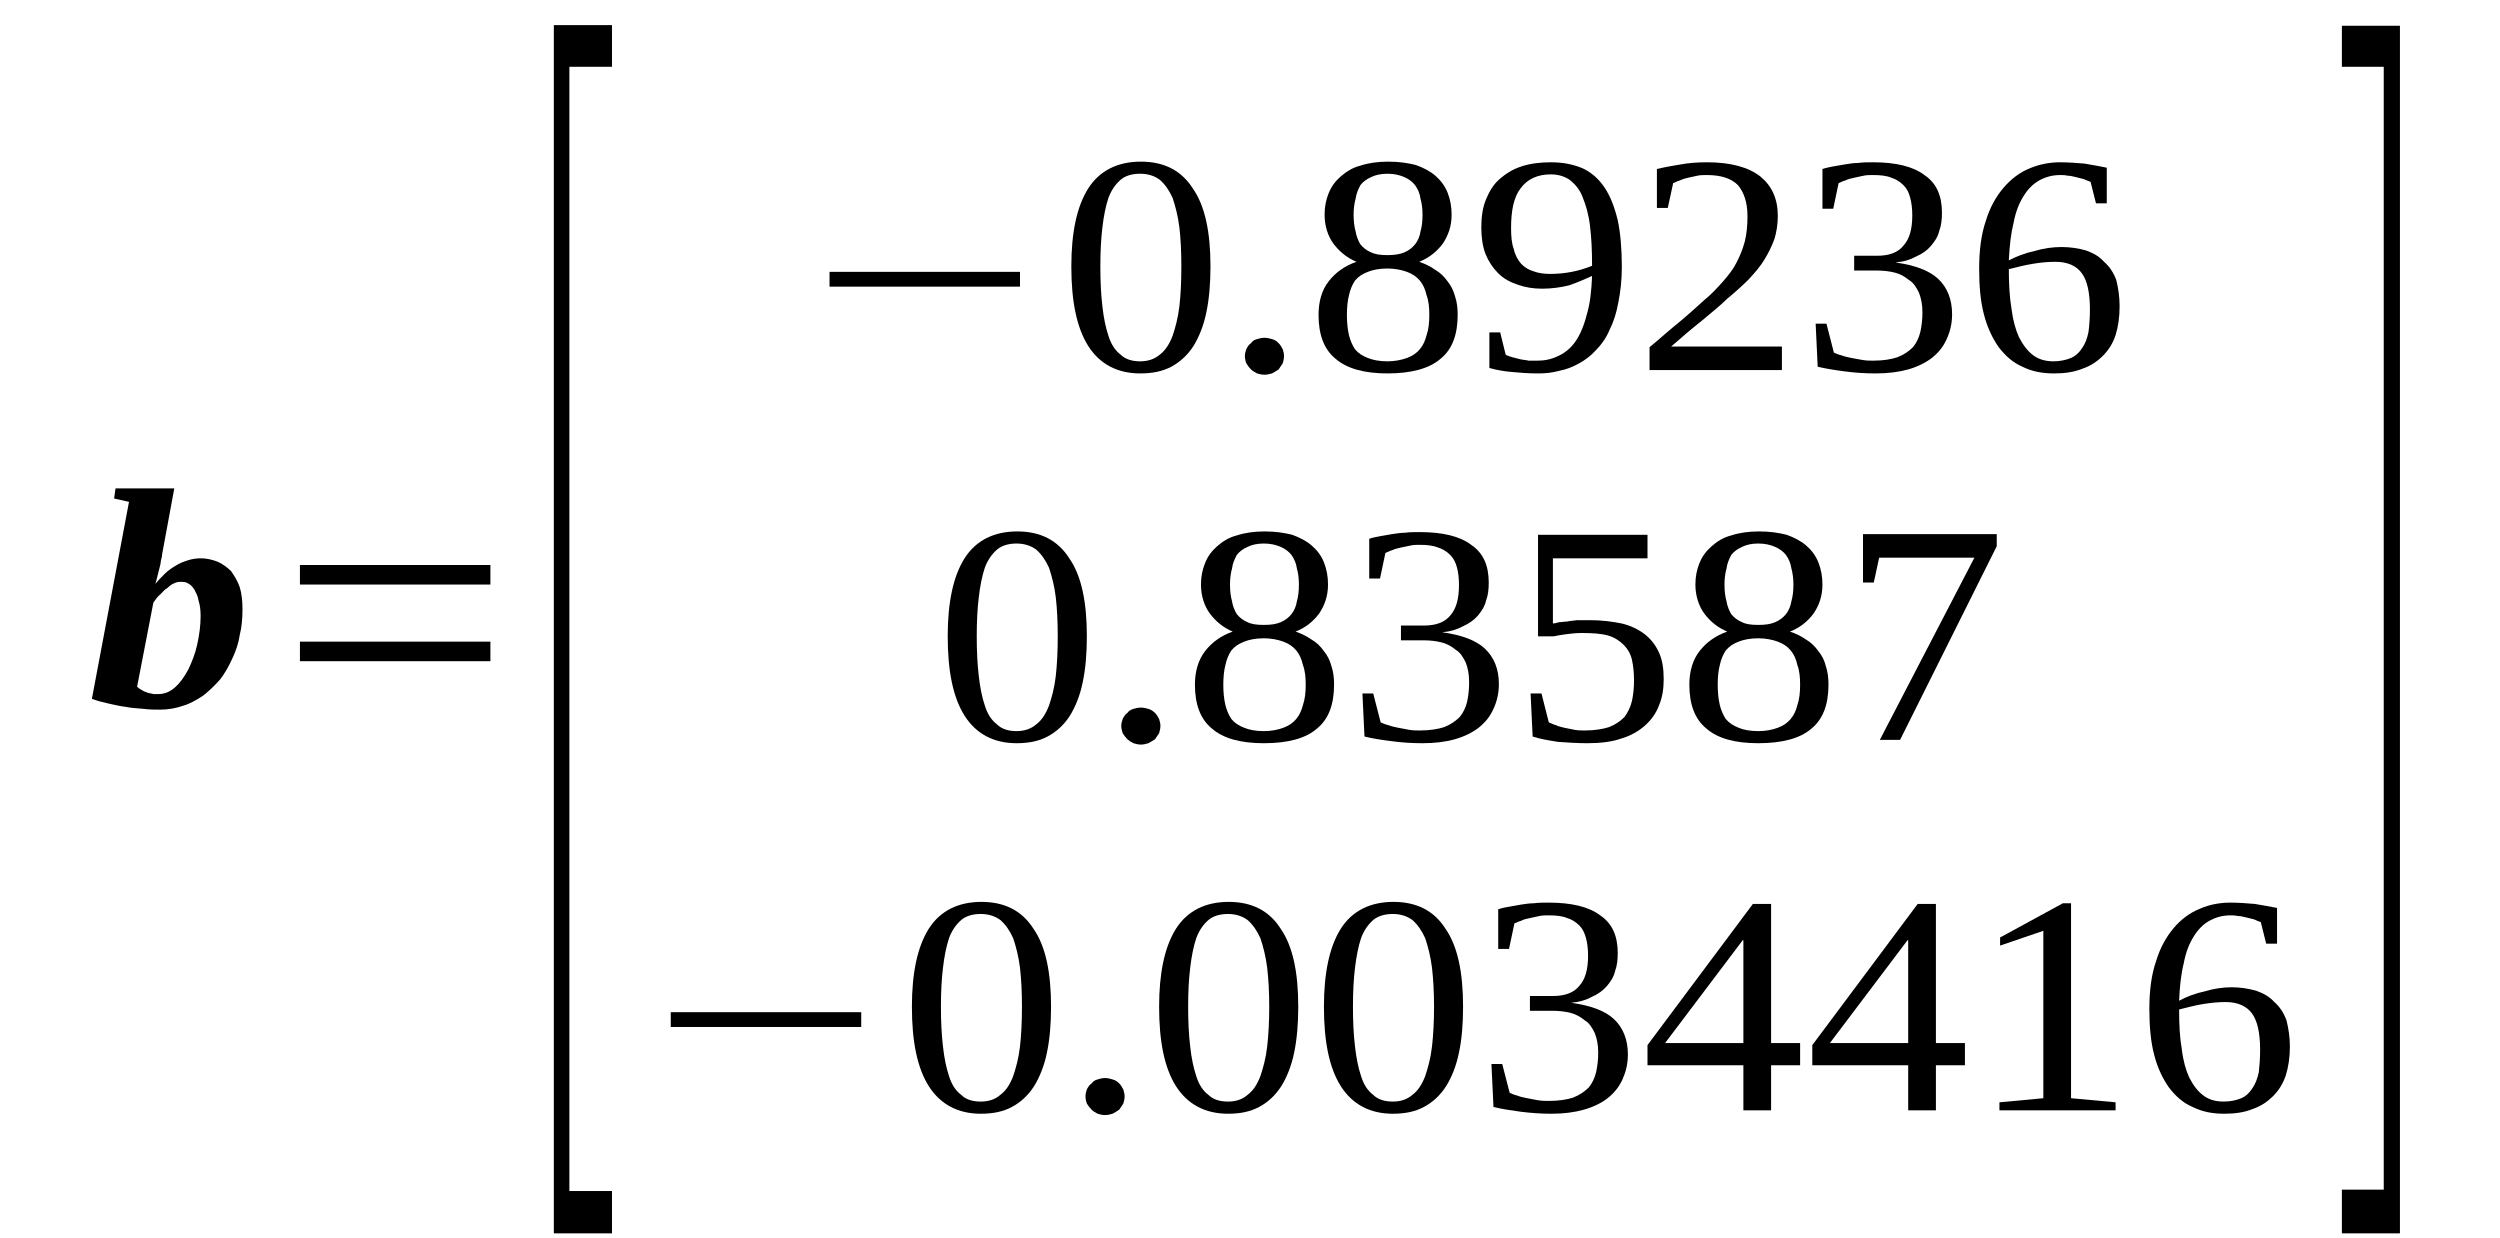 <?xml version='1.0' encoding='UTF-8'?>
<!-- This file was generated by dvisvgm 1.15.1 -->
<svg height='52pt' version='1.1' viewBox='0 -52 105 52' width='105pt' xmlns='http://www.w3.org/2000/svg' xmlns:xlink='http://www.w3.org/1999/xlink'>
<defs>
<clipPath id='clip1'>
<path clip-rule='evenodd' d='M0 -51.988H104.941V-0.027H0V-51.988'/>
</clipPath>
</defs>
<g id='page1'>
<g>
<path clip-path='url(#clip1)' d='M8.426 -26.121C8.426 -26.375 8.398 -26.602 8.34 -26.773C8.312 -26.969 8.227 -27.109 8.172 -27.223C8.086 -27.363 8 -27.449 7.887 -27.504C7.801 -27.562 7.687 -27.562 7.602 -27.562C7.52 -27.562 7.434 -27.562 7.32 -27.504C7.234 -27.477 7.121 -27.395 7.035 -27.308C6.922 -27.25 6.836 -27.137 6.723 -27.027C6.609 -26.941 6.523 -26.801 6.441 -26.688L5.758 -23.156C5.816 -23.102 5.902 -23.043 5.957 -23.016C6.043 -22.961 6.129 -22.93 6.215 -22.902C6.297 -22.875 6.383 -22.875 6.441 -22.848C6.523 -22.848 6.582 -22.848 6.637 -22.848C6.895 -22.848 7.121 -22.93 7.348 -23.129C7.574 -23.328 7.746 -23.582 7.914 -23.891C8.059 -24.203 8.199 -24.539 8.285 -24.938C8.371 -25.332 8.426 -25.727 8.426 -26.121ZM6.723 -22.195C6.496 -22.195 6.27 -22.195 6.043 -22.227C5.789 -22.254 5.559 -22.254 5.305 -22.308C5.051 -22.336 4.824 -22.395 4.566 -22.449C4.312 -22.508 4.086 -22.562 3.859 -22.648L5.418 -30.922L4.793 -31.062L4.852 -31.488H7.32L6.809 -28.719C6.809 -28.637 6.781 -28.551 6.754 -28.437C6.754 -28.352 6.723 -28.238 6.695 -28.129C6.668 -28.016 6.637 -27.902 6.609 -27.789C6.582 -27.676 6.555 -27.562 6.523 -27.477C6.637 -27.617 6.781 -27.762 6.922 -27.902C7.062 -28.043 7.234 -28.156 7.375 -28.238C7.547 -28.352 7.715 -28.41 7.887 -28.465C8.059 -28.523 8.254 -28.551 8.426 -28.551C8.68 -28.551 8.906 -28.496 9.137 -28.41C9.332 -28.324 9.531 -28.183 9.703 -28.016C9.844 -27.816 9.984 -27.59 10.07 -27.336C10.156 -27.055 10.184 -26.742 10.184 -26.406C10.184 -26.039 10.156 -25.672 10.07 -25.332C10.016 -24.965 9.902 -24.652 9.758 -24.344C9.617 -24.031 9.445 -23.723 9.25 -23.469C9.023 -23.215 8.793 -22.988 8.539 -22.789C8.285 -22.621 8 -22.449 7.715 -22.367C7.406 -22.254 7.062 -22.195 6.723 -22.195Z' fill-rule='evenodd'/>
<path clip-path='url(#clip1)' d='M12.597 -24.23V-25.051H20.597V-24.23H12.597ZM12.597 -27.449V-28.27H20.597V-27.449H12.597Z' fill-rule='evenodd'/>
<path clip-path='url(#clip1)' d='M23.261 -0.199V-50.945H25.703V-49.195H23.914V-1.977H25.703V-0.199H23.261Z' fill-rule='evenodd'/>
<path clip-path='url(#clip1)' d='M34.84 -39.961V-40.582H42.84V-39.961H34.84Z' fill-rule='evenodd'/>
<path clip-path='url(#clip1)' d='M50.84 -40.809C50.84 -40.074 50.781 -39.422 50.668 -38.887C50.554 -38.32 50.355 -37.84 50.129 -37.473C49.875 -37.078 49.562 -36.797 49.195 -36.598C48.824 -36.402 48.398 -36.316 47.886 -36.316C46.925 -36.316 46.187 -36.711 45.703 -37.473C45.222 -38.238 44.996 -39.34 44.996 -40.809C44.996 -42.219 45.222 -43.32 45.703 -44.082C46.187 -44.844 46.953 -45.211 47.918 -45.211C48.883 -45.211 49.617 -44.844 50.101 -44.082C50.613 -43.348 50.84 -42.246 50.84 -40.809ZM49.617 -40.809C49.617 -41.43 49.59 -41.965 49.535 -42.445C49.476 -42.926 49.363 -43.348 49.25 -43.688C49.109 -43.996 48.937 -44.254 48.711 -44.449C48.484 -44.621 48.199 -44.703 47.886 -44.703C47.547 -44.703 47.265 -44.621 47.066 -44.449C46.84 -44.254 46.668 -43.996 46.554 -43.688C46.441 -43.348 46.355 -42.926 46.3 -42.445C46.242 -41.965 46.215 -41.43 46.215 -40.809C46.215 -40.184 46.242 -39.621 46.3 -39.141C46.355 -38.633 46.441 -38.238 46.554 -37.898C46.668 -37.531 46.84 -37.277 47.066 -37.105C47.265 -36.91 47.547 -36.824 47.886 -36.824C48.199 -36.824 48.484 -36.91 48.711 -37.105C48.937 -37.277 49.109 -37.531 49.25 -37.898C49.363 -38.238 49.476 -38.633 49.535 -39.141C49.59 -39.621 49.617 -40.184 49.617 -40.809Z' fill-rule='evenodd'/>
<path clip-path='url(#clip1)' d='M53.929 -37.051C53.929 -36.938 53.902 -36.824 53.875 -36.742C53.816 -36.656 53.761 -36.57 53.703 -36.484C53.621 -36.43 53.535 -36.375 53.422 -36.316C53.336 -36.289 53.222 -36.262 53.109 -36.262C52.996 -36.262 52.883 -36.289 52.797 -36.316C52.683 -36.375 52.597 -36.43 52.543 -36.484C52.457 -36.57 52.398 -36.656 52.343 -36.742C52.312 -36.824 52.285 -36.938 52.285 -37.051C52.285 -37.137 52.312 -37.25 52.343 -37.332C52.398 -37.445 52.457 -37.531 52.543 -37.586C52.597 -37.672 52.683 -37.73 52.797 -37.758C52.883 -37.785 52.996 -37.813 53.109 -37.813C53.222 -37.813 53.336 -37.785 53.422 -37.758C53.535 -37.73 53.621 -37.672 53.703 -37.586C53.761 -37.531 53.816 -37.445 53.875 -37.332C53.902 -37.25 53.929 -37.137 53.929 -37.051Z' fill-rule='evenodd'/>
<path clip-path='url(#clip1)' d='M60.968 -42.98C60.968 -42.5 60.824 -42.106 60.597 -41.766C60.343 -41.43 60.031 -41.176 59.605 -41.004C59.859 -40.918 60.086 -40.809 60.285 -40.664C60.484 -40.551 60.656 -40.383 60.797 -40.184C60.937 -40.016 61.05 -39.789 61.109 -39.563C61.195 -39.309 61.222 -39.055 61.222 -38.773C61.222 -37.953 60.996 -37.332 60.511 -36.938C60.031 -36.516 59.265 -36.316 58.273 -36.316C57.308 -36.316 56.57 -36.516 56.086 -36.938C55.605 -37.332 55.379 -37.953 55.379 -38.773C55.379 -39.34 55.519 -39.82 55.804 -40.184C56.086 -40.551 56.484 -40.836 56.968 -41.004C56.57 -41.176 56.258 -41.43 56.004 -41.766C55.777 -42.078 55.633 -42.5 55.633 -42.98C55.633 -43.32 55.691 -43.602 55.804 -43.887C55.918 -44.168 56.086 -44.395 56.312 -44.59C56.543 -44.789 56.797 -44.957 57.136 -45.043C57.476 -45.156 57.875 -45.211 58.3 -45.211C58.754 -45.211 59.125 -45.156 59.465 -45.07C59.777 -44.957 60.058 -44.816 60.285 -44.621C60.511 -44.422 60.683 -44.195 60.797 -43.914C60.91 -43.629 60.968 -43.32 60.968 -42.98ZM60.031 -38.773C60.031 -39.086 60.004 -39.367 59.918 -39.594C59.859 -39.848 59.777 -40.043 59.633 -40.215C59.492 -40.383 59.32 -40.496 59.093 -40.582C58.867 -40.664 58.586 -40.723 58.273 -40.723C57.929 -40.723 57.648 -40.664 57.449 -40.582C57.222 -40.496 57.05 -40.383 56.91 -40.215C56.797 -40.043 56.711 -39.848 56.656 -39.594C56.597 -39.367 56.57 -39.086 56.57 -38.773C56.57 -38.461 56.597 -38.18 56.656 -37.926C56.711 -37.699 56.797 -37.504 56.91 -37.332C57.05 -37.164 57.222 -37.051 57.449 -36.965C57.648 -36.883 57.929 -36.824 58.273 -36.824C58.586 -36.824 58.867 -36.883 59.093 -36.965C59.32 -37.051 59.492 -37.164 59.633 -37.332C59.777 -37.504 59.859 -37.699 59.918 -37.926C60.004 -38.18 60.031 -38.461 60.031 -38.773ZM59.746 -42.98C59.746 -43.234 59.718 -43.461 59.66 -43.66C59.633 -43.887 59.547 -44.055 59.433 -44.223C59.32 -44.363 59.179 -44.477 58.98 -44.563C58.781 -44.648 58.554 -44.703 58.273 -44.703C57.988 -44.703 57.761 -44.648 57.59 -44.563C57.39 -44.477 57.25 -44.363 57.136 -44.223C57.05 -44.055 56.968 -43.887 56.937 -43.66C56.883 -43.461 56.851 -43.234 56.851 -42.98C56.851 -42.699 56.883 -42.473 56.937 -42.273C56.968 -42.078 57.05 -41.879 57.136 -41.738C57.25 -41.598 57.39 -41.484 57.59 -41.398C57.761 -41.316 57.988 -41.285 58.273 -41.285C58.554 -41.285 58.781 -41.316 58.98 -41.398C59.179 -41.484 59.32 -41.598 59.433 -41.738C59.547 -41.879 59.633 -42.078 59.66 -42.273C59.718 -42.473 59.746 -42.699 59.746 -42.98Z' fill-rule='evenodd'/>
<path clip-path='url(#clip1)' d='M62.215 -42.445C62.215 -42.898 62.273 -43.293 62.414 -43.629C62.554 -43.969 62.726 -44.254 62.98 -44.477C63.238 -44.703 63.547 -44.902 63.918 -45.016C64.257 -45.129 64.683 -45.184 65.136 -45.184C65.648 -45.184 66.074 -45.098 66.472 -44.93C66.84 -44.762 67.152 -44.477 67.379 -44.141C67.632 -43.773 67.804 -43.32 67.945 -42.754C68.058 -42.219 68.117 -41.543 68.117 -40.777C68.117 -40.242 68.058 -39.734 67.972 -39.309C67.89 -38.859 67.777 -38.492 67.605 -38.152C67.465 -37.813 67.265 -37.531 67.039 -37.305C66.84 -37.078 66.586 -36.883 66.328 -36.742C66.074 -36.598 65.789 -36.484 65.507 -36.43C65.195 -36.344 64.91 -36.316 64.597 -36.316C64.203 -36.316 63.832 -36.344 63.519 -36.375C63.179 -36.402 62.867 -36.457 62.554 -36.543V-38.039H63.008L63.238 -37.105C63.32 -37.051 63.433 -37.023 63.519 -36.996C63.633 -36.965 63.746 -36.938 63.859 -36.91C63.972 -36.883 64.086 -36.883 64.203 -36.852C64.343 -36.852 64.457 -36.852 64.57 -36.852C64.882 -36.852 65.164 -36.91 65.449 -37.051C65.703 -37.164 65.961 -37.363 66.16 -37.645C66.359 -37.926 66.527 -38.32 66.64 -38.773C66.781 -39.227 66.84 -39.762 66.867 -40.41C66.554 -40.27 66.242 -40.129 65.902 -40.016C65.562 -39.93 65.164 -39.875 64.769 -39.875C64.398 -39.875 64.058 -39.93 63.746 -40.043C63.406 -40.156 63.152 -40.297 62.925 -40.523C62.699 -40.75 62.527 -41.004 62.386 -41.344C62.273 -41.652 62.215 -42.02 62.215 -42.445ZM65.136 -44.676C64.57 -44.676 64.144 -44.477 63.859 -44.082C63.578 -43.715 63.465 -43.152 63.465 -42.418C63.465 -42.078 63.492 -41.766 63.578 -41.543C63.633 -41.285 63.746 -41.09 63.89 -40.918C64.031 -40.777 64.203 -40.664 64.398 -40.609C64.625 -40.523 64.855 -40.496 65.109 -40.496C65.422 -40.496 65.703 -40.523 66.015 -40.582C66.3 -40.637 66.586 -40.723 66.867 -40.836C66.867 -41.484 66.84 -42.02 66.781 -42.5C66.726 -42.98 66.613 -43.375 66.472 -43.715C66.359 -44.027 66.16 -44.254 65.961 -44.422C65.734 -44.59 65.449 -44.676 65.136 -44.676Z' fill-rule='evenodd'/>
<path clip-path='url(#clip1)' d='M74.84 -36.457H69.281V-37.418C69.761 -37.813 70.16 -38.18 70.554 -38.492C70.925 -38.801 71.265 -39.113 71.578 -39.395C71.89 -39.648 72.144 -39.93 72.371 -40.184C72.597 -40.441 72.797 -40.695 72.937 -40.977C73.082 -41.258 73.195 -41.543 73.281 -41.852C73.363 -42.191 73.394 -42.531 73.394 -42.926C73.394 -43.488 73.25 -43.914 72.996 -44.223C72.711 -44.508 72.285 -44.648 71.691 -44.648C71.55 -44.648 71.406 -44.648 71.293 -44.621C71.152 -44.59 71.011 -44.563 70.898 -44.535C70.781 -44.508 70.668 -44.477 70.554 -44.422C70.441 -44.395 70.359 -44.336 70.273 -44.309L70.047 -43.266H69.59V-44.902C69.933 -44.984 70.273 -45.043 70.613 -45.098C70.925 -45.156 71.293 -45.184 71.691 -45.184C72.683 -45.184 73.421 -44.984 73.933 -44.59C74.414 -44.195 74.668 -43.66 74.668 -42.926C74.668 -42.586 74.613 -42.246 74.527 -41.965C74.414 -41.652 74.273 -41.371 74.101 -41.09C73.933 -40.809 73.707 -40.551 73.449 -40.27C73.195 -40.016 72.882 -39.734 72.543 -39.453C72.23 -39.141 71.859 -38.859 71.465 -38.52C71.066 -38.207 70.64 -37.84 70.187 -37.445H74.84V-36.457Z' fill-rule='evenodd'/>
<path clip-path='url(#clip1)' d='M81.988 -38.801C81.988 -38.406 81.902 -38.066 81.761 -37.758C81.621 -37.445 81.422 -37.191 81.136 -36.965C80.882 -36.77 80.543 -36.598 80.144 -36.484C79.75 -36.375 79.293 -36.316 78.785 -36.316C78.328 -36.316 77.902 -36.344 77.476 -36.402C77.054 -36.457 76.683 -36.516 76.343 -36.598L76.257 -38.406H76.711L77.023 -37.191C77.109 -37.164 77.195 -37.105 77.336 -37.078C77.476 -37.023 77.621 -36.996 77.761 -36.965C77.902 -36.938 78.074 -36.91 78.215 -36.883C78.386 -36.852 78.527 -36.852 78.672 -36.852C79.094 -36.852 79.437 -36.91 79.691 -36.996C79.976 -37.105 80.172 -37.25 80.344 -37.418C80.484 -37.586 80.597 -37.813 80.656 -38.066C80.711 -38.32 80.742 -38.574 80.742 -38.887C80.742 -39.227 80.683 -39.481 80.597 -39.707C80.484 -39.93 80.371 -40.129 80.172 -40.242C80.004 -40.383 79.805 -40.496 79.578 -40.551C79.351 -40.609 79.094 -40.637 78.84 -40.637H77.875V-41.258H78.84C79.351 -41.258 79.719 -41.398 79.945 -41.684C80.203 -41.965 80.316 -42.387 80.316 -42.953C80.316 -43.234 80.285 -43.488 80.23 -43.688C80.172 -43.914 80.09 -44.082 79.945 -44.223C79.805 -44.363 79.633 -44.477 79.437 -44.535C79.238 -44.621 78.98 -44.648 78.672 -44.648C78.527 -44.648 78.386 -44.648 78.273 -44.621C78.132 -44.59 77.988 -44.563 77.875 -44.535C77.734 -44.508 77.621 -44.477 77.507 -44.422C77.394 -44.395 77.308 -44.336 77.222 -44.309L76.996 -43.234H76.543V-44.902C76.711 -44.957 76.855 -44.984 77.023 -45.016C77.168 -45.043 77.336 -45.07 77.507 -45.098C77.676 -45.129 77.875 -45.156 78.047 -45.156C78.246 -45.184 78.441 -45.184 78.672 -45.184C79.605 -45.184 80.344 -45.016 80.824 -44.648C81.336 -44.309 81.562 -43.773 81.562 -43.066C81.562 -42.785 81.535 -42.531 81.449 -42.305C81.394 -42.051 81.25 -41.852 81.109 -41.684C80.941 -41.484 80.742 -41.344 80.484 -41.23C80.23 -41.09 79.945 -41.004 79.605 -40.977C80.43 -40.863 81.023 -40.637 81.394 -40.297C81.789 -39.93 81.988 -39.422 81.988 -38.801Z' fill-rule='evenodd'/>
<path clip-path='url(#clip1)' d='M89.023 -39.141C89.023 -38.688 88.969 -38.293 88.855 -37.926C88.742 -37.586 88.57 -37.305 88.316 -37.051C88.09 -36.824 87.804 -36.629 87.465 -36.516C87.125 -36.375 86.726 -36.316 86.273 -36.316C85.761 -36.316 85.335 -36.402 84.941 -36.598C84.543 -36.77 84.23 -37.051 83.945 -37.418C83.691 -37.785 83.465 -38.238 83.324 -38.801C83.179 -39.34 83.125 -39.988 83.125 -40.723C83.125 -41.484 83.211 -42.164 83.406 -42.727C83.578 -43.293 83.832 -43.742 84.144 -44.109C84.457 -44.477 84.828 -44.762 85.25 -44.93C85.648 -45.098 86.074 -45.184 86.527 -45.184C86.867 -45.184 87.211 -45.156 87.55 -45.129C87.89 -45.07 88.203 -45.016 88.484 -44.957V-43.461H88.031L87.804 -44.363C87.718 -44.395 87.636 -44.422 87.519 -44.477C87.406 -44.508 87.293 -44.535 87.179 -44.563C87.066 -44.59 86.953 -44.621 86.839 -44.621C86.726 -44.648 86.613 -44.648 86.527 -44.648C86.187 -44.648 85.906 -44.563 85.648 -44.422C85.394 -44.281 85.168 -44.055 84.996 -43.773C84.796 -43.461 84.656 -43.094 84.57 -42.641C84.457 -42.191 84.402 -41.684 84.371 -41.063C84.683 -41.23 85.054 -41.371 85.449 -41.457C85.82 -41.57 86.214 -41.625 86.585 -41.625C86.953 -41.625 87.293 -41.57 87.605 -41.484C87.918 -41.371 88.175 -41.23 88.371 -41.004C88.597 -40.809 88.769 -40.551 88.883 -40.242C88.969 -39.902 89.023 -39.535 89.023 -39.141ZM86.246 -36.824C86.527 -36.824 86.785 -36.883 86.98 -36.965C87.179 -37.051 87.324 -37.191 87.437 -37.363C87.578 -37.559 87.664 -37.785 87.718 -38.066C87.75 -38.32 87.777 -38.633 87.777 -39C87.777 -39.707 87.664 -40.215 87.437 -40.523C87.211 -40.836 86.839 -41.004 86.328 -41.004C86.019 -41.004 85.707 -40.977 85.367 -40.918C85.023 -40.863 84.71 -40.777 84.371 -40.695C84.371 -40.074 84.402 -39.508 84.484 -39.027C84.543 -38.547 84.656 -38.152 84.796 -37.84C84.968 -37.504 85.168 -37.25 85.394 -37.078C85.621 -36.91 85.906 -36.824 86.246 -36.824Z' fill-rule='evenodd'/>
<path clip-path='url(#clip1)' d='M45.648 -25.273C45.648 -24.539 45.59 -23.891 45.476 -23.355C45.363 -22.789 45.164 -22.309 44.937 -21.942C44.683 -21.547 44.371 -21.266 44 -21.067C43.633 -20.871 43.207 -20.785 42.695 -20.785C41.73 -20.785 40.996 -21.18 40.511 -21.942C40.031 -22.703 39.804 -23.805 39.804 -25.273C39.804 -26.688 40.031 -27.789 40.511 -28.551C40.996 -29.313 41.761 -29.68 42.726 -29.68C43.691 -29.68 44.425 -29.313 44.91 -28.551C45.422 -27.817 45.648 -26.715 45.648 -25.273ZM44.425 -25.273C44.425 -25.895 44.398 -26.434 44.343 -26.914C44.285 -27.395 44.172 -27.817 44.058 -28.156C43.918 -28.465 43.746 -28.719 43.519 -28.918C43.293 -29.086 43.008 -29.172 42.695 -29.172C42.355 -29.172 42.074 -29.086 41.875 -28.918C41.648 -28.719 41.476 -28.465 41.363 -28.156C41.25 -27.817 41.164 -27.395 41.109 -26.914C41.05 -26.434 41.023 -25.895 41.023 -25.273C41.023 -24.652 41.05 -24.09 41.109 -23.61C41.164 -23.102 41.25 -22.703 41.363 -22.367C41.476 -22 41.648 -21.746 41.875 -21.574C42.074 -21.379 42.355 -21.293 42.695 -21.293C43.008 -21.293 43.293 -21.379 43.519 -21.574C43.746 -21.746 43.918 -22 44.058 -22.367C44.172 -22.703 44.285 -23.102 44.343 -23.61C44.398 -24.09 44.425 -24.652 44.425 -25.273Z' fill-rule='evenodd'/>
<path clip-path='url(#clip1)' d='M48.738 -21.52C48.738 -21.406 48.711 -21.293 48.683 -21.207C48.625 -21.125 48.57 -21.039 48.511 -20.953C48.425 -20.898 48.343 -20.84 48.23 -20.785C48.144 -20.758 48.031 -20.727 47.918 -20.727S47.691 -20.758 47.605 -20.785C47.492 -20.84 47.406 -20.898 47.347 -20.953C47.265 -21.039 47.207 -21.125 47.152 -21.207C47.121 -21.293 47.093 -21.406 47.093 -21.52C47.093 -21.605 47.121 -21.715 47.152 -21.801C47.207 -21.914 47.265 -22 47.347 -22.055C47.406 -22.141 47.492 -22.195 47.605 -22.227C47.691 -22.254 47.804 -22.281 47.918 -22.281S48.144 -22.254 48.23 -22.227C48.343 -22.195 48.425 -22.141 48.511 -22.055C48.57 -22 48.625 -21.914 48.683 -21.801C48.711 -21.715 48.738 -21.605 48.738 -21.52Z' fill-rule='evenodd'/>
<path clip-path='url(#clip1)' d='M55.777 -27.449C55.777 -26.969 55.633 -26.574 55.406 -26.234C55.152 -25.895 54.84 -25.641 54.414 -25.473C54.668 -25.387 54.894 -25.273 55.093 -25.133C55.293 -25.02 55.465 -24.852 55.605 -24.652C55.746 -24.484 55.859 -24.258 55.918 -24.031C56.004 -23.777 56.031 -23.523 56.031 -23.242C56.031 -22.422 55.804 -21.801 55.32 -21.406C54.84 -20.98 54.074 -20.785 53.082 -20.785C52.117 -20.785 51.379 -20.98 50.894 -21.406C50.414 -21.801 50.187 -22.422 50.187 -23.242C50.187 -23.805 50.328 -24.285 50.613 -24.652C50.894 -25.02 51.293 -25.305 51.773 -25.473C51.379 -25.641 51.066 -25.895 50.812 -26.234C50.582 -26.547 50.441 -26.969 50.441 -27.449C50.441 -27.789 50.5 -28.07 50.613 -28.352C50.726 -28.637 50.894 -28.859 51.121 -29.059C51.351 -29.258 51.605 -29.426 51.945 -29.512C52.285 -29.625 52.683 -29.68 53.109 -29.68C53.562 -29.68 53.929 -29.625 54.273 -29.539C54.582 -29.426 54.867 -29.285 55.093 -29.086C55.32 -28.891 55.492 -28.664 55.605 -28.383C55.718 -28.098 55.777 -27.789 55.777 -27.449ZM54.84 -23.242C54.84 -23.551 54.812 -23.836 54.726 -24.059C54.668 -24.317 54.582 -24.512 54.441 -24.684C54.3 -24.852 54.129 -24.965 53.902 -25.051C53.675 -25.133 53.39 -25.192 53.082 -25.192C52.738 -25.192 52.457 -25.133 52.258 -25.051C52.031 -24.965 51.859 -24.852 51.718 -24.684C51.605 -24.512 51.519 -24.317 51.465 -24.059C51.406 -23.836 51.379 -23.551 51.379 -23.242C51.379 -22.93 51.406 -22.648 51.465 -22.395C51.519 -22.168 51.605 -21.973 51.718 -21.801C51.859 -21.633 52.031 -21.52 52.258 -21.434C52.457 -21.348 52.738 -21.293 53.082 -21.293C53.39 -21.293 53.675 -21.348 53.902 -21.434C54.129 -21.52 54.3 -21.633 54.441 -21.801C54.582 -21.973 54.668 -22.168 54.726 -22.395C54.812 -22.648 54.84 -22.93 54.84 -23.242ZM54.554 -27.449C54.554 -27.703 54.527 -27.93 54.468 -28.129C54.441 -28.352 54.355 -28.523 54.242 -28.692C54.129 -28.832 53.988 -28.945 53.789 -29.031C53.59 -29.117 53.363 -29.172 53.082 -29.172C52.797 -29.172 52.57 -29.117 52.398 -29.031C52.199 -28.945 52.058 -28.832 51.945 -28.692C51.859 -28.523 51.773 -28.352 51.746 -28.129C51.691 -27.93 51.66 -27.703 51.66 -27.449C51.66 -27.168 51.691 -26.942 51.746 -26.742C51.773 -26.547 51.859 -26.348 51.945 -26.207C52.058 -26.067 52.199 -25.953 52.398 -25.867C52.57 -25.781 52.797 -25.754 53.082 -25.754C53.363 -25.754 53.59 -25.781 53.789 -25.867C53.988 -25.953 54.129 -26.067 54.242 -26.207C54.355 -26.348 54.441 -26.547 54.468 -26.742C54.527 -26.942 54.554 -27.168 54.554 -27.449Z' fill-rule='evenodd'/>
<path clip-path='url(#clip1)' d='M62.953 -23.27C62.953 -22.875 62.867 -22.535 62.726 -22.227C62.586 -21.914 62.386 -21.66 62.101 -21.434C61.847 -21.238 61.508 -21.067 61.109 -20.953C60.711 -20.84 60.258 -20.785 59.746 -20.785C59.293 -20.785 58.867 -20.813 58.441 -20.871C58.015 -20.926 57.648 -20.98 57.308 -21.067L57.222 -22.875H57.675L57.988 -21.66C58.074 -21.633 58.16 -21.574 58.3 -21.547C58.441 -21.492 58.586 -21.461 58.726 -21.434C58.867 -21.406 59.039 -21.379 59.179 -21.348C59.351 -21.32 59.492 -21.32 59.633 -21.32C60.058 -21.32 60.398 -21.379 60.656 -21.461C60.937 -21.574 61.136 -21.715 61.308 -21.887C61.449 -22.055 61.562 -22.281 61.621 -22.535C61.675 -22.789 61.703 -23.043 61.703 -23.355C61.703 -23.695 61.648 -23.949 61.562 -24.172C61.449 -24.398 61.336 -24.598 61.136 -24.711C60.968 -24.852 60.769 -24.965 60.543 -25.02C60.316 -25.078 60.058 -25.106 59.804 -25.106H58.84V-25.727H59.804C60.316 -25.727 60.683 -25.867 60.91 -26.148C61.164 -26.434 61.277 -26.856 61.277 -27.422C61.277 -27.703 61.25 -27.957 61.195 -28.156C61.136 -28.383 61.05 -28.551 60.91 -28.692C60.769 -28.832 60.597 -28.945 60.398 -29.004C60.199 -29.086 59.945 -29.117 59.633 -29.117C59.492 -29.117 59.351 -29.117 59.238 -29.086C59.093 -29.059 58.953 -29.031 58.84 -29.004C58.699 -28.973 58.586 -28.945 58.468 -28.891C58.355 -28.859 58.273 -28.805 58.187 -28.777L57.961 -27.703H57.508V-29.371C57.675 -29.426 57.816 -29.453 57.988 -29.484C58.129 -29.512 58.3 -29.539 58.468 -29.567C58.64 -29.594 58.84 -29.625 59.008 -29.625C59.207 -29.652 59.406 -29.652 59.633 -29.652C60.57 -29.652 61.308 -29.484 61.789 -29.117C62.3 -28.777 62.527 -28.238 62.527 -27.535C62.527 -27.25 62.5 -26.996 62.414 -26.773C62.355 -26.516 62.215 -26.32 62.074 -26.148C61.902 -25.953 61.703 -25.813 61.449 -25.699C61.195 -25.559 60.91 -25.473 60.57 -25.445C61.394 -25.332 61.988 -25.106 62.355 -24.766C62.754 -24.398 62.953 -23.891 62.953 -23.27Z' fill-rule='evenodd'/>
<path clip-path='url(#clip1)' d='M66.781 -25.953C67.265 -25.953 67.718 -25.895 68.117 -25.813C68.484 -25.727 68.824 -25.559 69.082 -25.36C69.336 -25.16 69.535 -24.906 69.675 -24.598C69.82 -24.285 69.875 -23.918 69.875 -23.469C69.875 -23.07 69.82 -22.703 69.675 -22.367C69.562 -22.055 69.363 -21.773 69.082 -21.52C68.824 -21.293 68.484 -21.094 68.089 -20.98C67.691 -20.84 67.207 -20.785 66.668 -20.785C66.242 -20.785 65.847 -20.813 65.449 -20.84C65.082 -20.898 64.711 -20.953 64.371 -21.067L64.285 -22.875H64.742L65.05 -21.66C65.136 -21.633 65.222 -21.574 65.336 -21.547C65.449 -21.492 65.59 -21.461 65.703 -21.434C65.847 -21.406 65.988 -21.379 66.129 -21.348C66.273 -21.32 66.414 -21.32 66.554 -21.32C66.98 -21.32 67.32 -21.379 67.578 -21.461C67.859 -21.574 68.058 -21.715 68.23 -21.887C68.371 -22.082 68.484 -22.309 68.543 -22.563C68.597 -22.817 68.629 -23.102 68.629 -23.41C68.629 -23.75 68.597 -24.031 68.543 -24.285C68.484 -24.539 68.371 -24.738 68.203 -24.906C68.031 -25.078 67.832 -25.219 67.55 -25.305C67.265 -25.387 66.894 -25.414 66.441 -25.414C66.187 -25.414 65.961 -25.387 65.761 -25.36C65.535 -25.332 65.394 -25.305 65.25 -25.273H64.597V-29.539H69.195V-28.551H65.222V-25.813C65.281 -25.813 65.394 -25.84 65.476 -25.867C65.59 -25.867 65.703 -25.895 65.82 -25.895C65.933 -25.926 66.074 -25.926 66.242 -25.953C66.386 -25.953 66.586 -25.953 66.781 -25.953Z' fill-rule='evenodd'/>
<path clip-path='url(#clip1)' d='M76.543 -27.449C76.543 -26.969 76.402 -26.574 76.171 -26.234C75.918 -25.895 75.605 -25.641 75.179 -25.473C75.437 -25.387 75.664 -25.273 75.863 -25.133C76.058 -25.02 76.23 -24.852 76.371 -24.652C76.515 -24.484 76.629 -24.258 76.683 -24.031C76.769 -23.777 76.796 -23.523 76.796 -23.242C76.796 -22.422 76.57 -21.801 76.089 -21.406C75.605 -20.98 74.84 -20.785 73.847 -20.785C72.882 -20.785 72.144 -20.98 71.664 -21.406C71.179 -21.801 70.953 -22.422 70.953 -23.242C70.953 -23.805 71.094 -24.285 71.379 -24.652C71.664 -25.02 72.058 -25.305 72.543 -25.473C72.144 -25.641 71.832 -25.895 71.578 -26.234C71.351 -26.547 71.207 -26.969 71.207 -27.449C71.207 -27.789 71.265 -28.07 71.379 -28.352C71.492 -28.637 71.664 -28.859 71.89 -29.059C72.117 -29.258 72.371 -29.426 72.711 -29.512C73.054 -29.625 73.449 -29.68 73.875 -29.68C74.328 -29.68 74.699 -29.625 75.039 -29.539C75.351 -29.426 75.632 -29.285 75.863 -29.086C76.089 -28.891 76.257 -28.664 76.371 -28.383C76.484 -28.098 76.543 -27.789 76.543 -27.449ZM75.605 -23.242C75.605 -23.551 75.578 -23.836 75.492 -24.059C75.437 -24.317 75.351 -24.512 75.207 -24.684C75.066 -24.852 74.898 -24.965 74.668 -25.051C74.441 -25.133 74.16 -25.192 73.847 -25.192C73.507 -25.192 73.222 -25.133 73.023 -25.051C72.796 -24.965 72.629 -24.852 72.484 -24.684C72.371 -24.512 72.285 -24.317 72.23 -24.059C72.171 -23.836 72.144 -23.551 72.144 -23.242C72.144 -22.93 72.171 -22.648 72.23 -22.395C72.285 -22.168 72.371 -21.973 72.484 -21.801C72.629 -21.633 72.796 -21.52 73.023 -21.434C73.222 -21.348 73.507 -21.293 73.847 -21.293C74.16 -21.293 74.441 -21.348 74.668 -21.434C74.898 -21.52 75.066 -21.633 75.207 -21.801C75.351 -21.973 75.437 -22.168 75.492 -22.395C75.578 -22.648 75.605 -22.93 75.605 -23.242ZM75.324 -27.449C75.324 -27.703 75.293 -27.93 75.238 -28.129C75.207 -28.352 75.125 -28.523 75.011 -28.692C74.898 -28.832 74.754 -28.945 74.554 -29.031C74.359 -29.117 74.129 -29.172 73.847 -29.172C73.562 -29.172 73.336 -29.117 73.168 -29.031C72.969 -28.945 72.824 -28.832 72.711 -28.692C72.629 -28.523 72.543 -28.352 72.515 -28.129C72.457 -27.93 72.429 -27.703 72.429 -27.449C72.429 -27.168 72.457 -26.942 72.515 -26.742C72.543 -26.547 72.629 -26.348 72.711 -26.207C72.824 -26.067 72.969 -25.953 73.168 -25.867C73.336 -25.781 73.562 -25.754 73.847 -25.754C74.129 -25.754 74.359 -25.781 74.554 -25.867C74.754 -25.953 74.898 -26.067 75.011 -26.207C75.125 -26.348 75.207 -26.547 75.238 -26.742C75.293 -26.942 75.324 -27.168 75.324 -27.449Z' fill-rule='evenodd'/>
<path clip-path='url(#clip1)' d='M78.699 -27.535H78.246V-29.567H83.863V-29.059L79.804 -20.926H78.953L82.925 -28.578H78.925L78.699 -27.535Z' fill-rule='evenodd'/>
<path clip-path='url(#clip1)' d='M28.172 -8.867V-9.488H36.172V-8.867H28.172Z' fill-rule='evenodd'/>
<path clip-path='url(#clip1)' d='M44.144 -9.715C44.144 -8.981 44.086 -8.332 43.972 -7.793C43.859 -7.231 43.66 -6.75 43.433 -6.383C43.179 -5.988 42.867 -5.703 42.5 -5.508C42.129 -5.309 41.703 -5.223 41.191 -5.223C40.23 -5.223 39.492 -5.621 39.008 -6.383C38.527 -7.145 38.3 -8.246 38.3 -9.715C38.3 -11.125 38.527 -12.227 39.008 -12.992C39.492 -13.754 40.258 -14.121 41.222 -14.121C42.187 -14.121 42.922 -13.754 43.406 -12.992C43.918 -12.258 44.144 -11.156 44.144 -9.715ZM42.922 -9.715C42.922 -10.336 42.894 -10.871 42.84 -11.352C42.781 -11.832 42.668 -12.258 42.554 -12.594C42.414 -12.906 42.242 -13.16 42.015 -13.36C41.789 -13.527 41.504 -13.613 41.191 -13.613C40.851 -13.613 40.57 -13.527 40.371 -13.36C40.144 -13.16 39.972 -12.906 39.859 -12.594C39.746 -12.258 39.66 -11.832 39.605 -11.352C39.547 -10.871 39.519 -10.336 39.519 -9.715C39.519 -9.094 39.547 -8.527 39.605 -8.047C39.66 -7.539 39.746 -7.145 39.859 -6.805C39.972 -6.438 40.144 -6.184 40.371 -6.016C40.57 -5.816 40.851 -5.734 41.191 -5.734C41.504 -5.734 41.789 -5.816 42.015 -6.016C42.242 -6.184 42.414 -6.438 42.554 -6.805C42.668 -7.145 42.781 -7.539 42.84 -8.047C42.894 -8.527 42.922 -9.094 42.922 -9.715Z' fill-rule='evenodd'/>
<path clip-path='url(#clip1)' d='M47.234 -5.957C47.234 -5.844 47.207 -5.734 47.179 -5.649C47.121 -5.563 47.066 -5.481 47.008 -5.395C46.925 -5.336 46.84 -5.281 46.726 -5.223C46.64 -5.195 46.527 -5.168 46.414 -5.168C46.3 -5.168 46.187 -5.195 46.101 -5.223C45.988 -5.281 45.902 -5.336 45.847 -5.395C45.761 -5.481 45.703 -5.563 45.648 -5.649C45.617 -5.734 45.59 -5.844 45.59 -5.957C45.59 -6.043 45.617 -6.156 45.648 -6.242C45.703 -6.356 45.761 -6.438 45.847 -6.496C45.902 -6.578 45.988 -6.637 46.101 -6.664C46.187 -6.691 46.3 -6.723 46.414 -6.723C46.527 -6.723 46.64 -6.691 46.726 -6.664C46.84 -6.637 46.925 -6.578 47.008 -6.496C47.066 -6.438 47.121 -6.356 47.179 -6.242C47.207 -6.156 47.234 -6.043 47.234 -5.957Z' fill-rule='evenodd'/>
<path clip-path='url(#clip1)' d='M54.527 -9.715C54.527 -8.981 54.468 -8.332 54.355 -7.793C54.242 -7.231 54.043 -6.75 53.816 -6.383C53.562 -5.988 53.25 -5.703 52.883 -5.508C52.511 -5.309 52.086 -5.223 51.578 -5.223C50.613 -5.223 49.875 -5.621 49.39 -6.383C48.91 -7.145 48.683 -8.246 48.683 -9.715C48.683 -11.125 48.91 -12.227 49.39 -12.992C49.875 -13.754 50.64 -14.121 51.605 -14.121C52.57 -14.121 53.308 -13.754 53.789 -12.992C54.3 -12.258 54.527 -11.156 54.527 -9.715ZM53.308 -9.715C53.308 -10.336 53.277 -10.871 53.222 -11.352C53.164 -11.832 53.05 -12.258 52.937 -12.594C52.797 -12.906 52.625 -13.16 52.398 -13.36C52.172 -13.527 51.89 -13.613 51.578 -13.613C51.234 -13.613 50.953 -13.527 50.754 -13.36C50.527 -13.16 50.355 -12.906 50.242 -12.594C50.129 -12.258 50.043 -11.832 49.988 -11.352C49.929 -10.871 49.902 -10.336 49.902 -9.715C49.902 -9.094 49.929 -8.527 49.988 -8.047C50.043 -7.539 50.129 -7.145 50.242 -6.805C50.355 -6.438 50.527 -6.184 50.754 -6.016C50.953 -5.816 51.234 -5.734 51.578 -5.734C51.89 -5.734 52.172 -5.816 52.398 -6.016C52.625 -6.184 52.797 -6.438 52.937 -6.805C53.05 -7.145 53.164 -7.539 53.222 -8.047C53.277 -8.527 53.308 -9.094 53.308 -9.715Z' fill-rule='evenodd'/>
<path clip-path='url(#clip1)' d='M61.449 -9.715C61.449 -8.981 61.394 -8.332 61.277 -7.793C61.164 -7.231 60.968 -6.75 60.738 -6.383C60.484 -5.988 60.172 -5.703 59.804 -5.508C59.433 -5.309 59.008 -5.223 58.5 -5.223C57.535 -5.223 56.797 -5.621 56.312 -6.383C55.832 -7.145 55.605 -8.246 55.605 -9.715C55.605 -11.125 55.832 -12.227 56.312 -12.992C56.797 -13.754 57.562 -14.121 58.527 -14.121C59.492 -14.121 60.23 -13.754 60.711 -12.992C61.222 -12.258 61.449 -11.156 61.449 -9.715ZM60.23 -9.715C60.23 -10.336 60.199 -10.871 60.144 -11.352C60.086 -11.832 59.972 -12.258 59.859 -12.594C59.718 -12.906 59.547 -13.16 59.32 -13.36C59.093 -13.527 58.812 -13.613 58.5 -13.613C58.16 -13.613 57.875 -13.527 57.675 -13.36C57.449 -13.16 57.277 -12.906 57.164 -12.594C57.05 -12.258 56.968 -11.832 56.91 -11.352C56.851 -10.871 56.824 -10.336 56.824 -9.715C56.824 -9.094 56.851 -8.527 56.91 -8.047C56.968 -7.539 57.05 -7.145 57.164 -6.805C57.277 -6.438 57.449 -6.184 57.675 -6.016C57.875 -5.816 58.16 -5.734 58.5 -5.734C58.812 -5.734 59.093 -5.816 59.32 -6.016C59.547 -6.184 59.718 -6.438 59.859 -6.805C59.972 -7.145 60.086 -7.539 60.144 -8.047C60.199 -8.527 60.23 -9.094 60.23 -9.715Z' fill-rule='evenodd'/>
<path clip-path='url(#clip1)' d='M68.371 -7.711C68.371 -7.313 68.285 -6.977 68.144 -6.664C68.004 -6.356 67.804 -6.102 67.519 -5.875C67.265 -5.676 66.925 -5.508 66.527 -5.395C66.129 -5.281 65.675 -5.223 65.164 -5.223C64.711 -5.223 64.285 -5.254 63.859 -5.309C63.433 -5.367 63.066 -5.422 62.726 -5.508L62.64 -7.313H63.093L63.406 -6.102C63.492 -6.07 63.578 -6.016 63.718 -5.988C63.859 -5.93 64.004 -5.902 64.144 -5.875C64.285 -5.844 64.457 -5.816 64.597 -5.789C64.769 -5.762 64.91 -5.762 65.05 -5.762C65.476 -5.762 65.82 -5.816 66.074 -5.902C66.359 -6.016 66.554 -6.156 66.726 -6.324C66.867 -6.496 66.98 -6.723 67.039 -6.977C67.093 -7.231 67.125 -7.484 67.125 -7.793C67.125 -8.133 67.066 -8.387 66.98 -8.613C66.867 -8.84 66.754 -9.035 66.554 -9.149C66.386 -9.289 66.187 -9.402 65.961 -9.461C65.734 -9.516 65.476 -9.547 65.222 -9.547H64.257V-10.168H65.222C65.734 -10.168 66.101 -10.309 66.328 -10.59C66.585 -10.871 66.699 -11.297 66.699 -11.86C66.699 -12.145 66.668 -12.399 66.613 -12.594C66.554 -12.82 66.472 -12.992 66.328 -13.133C66.187 -13.274 66.015 -13.387 65.82 -13.441C65.621 -13.527 65.363 -13.555 65.05 -13.555C64.91 -13.555 64.769 -13.555 64.656 -13.527C64.511 -13.5 64.371 -13.469 64.257 -13.441C64.117 -13.414 64.004 -13.387 63.89 -13.328C63.777 -13.301 63.691 -13.246 63.605 -13.215L63.379 -12.145H62.925V-13.809C63.093 -13.867 63.238 -13.895 63.406 -13.922C63.547 -13.949 63.718 -13.98 63.89 -14.008C64.058 -14.035 64.257 -14.063 64.429 -14.063C64.625 -14.09 64.824 -14.09 65.05 -14.09C65.988 -14.09 66.726 -13.922 67.207 -13.555C67.718 -13.215 67.945 -12.68 67.945 -11.973C67.945 -11.691 67.918 -11.438 67.832 -11.211C67.777 -10.957 67.633 -10.758 67.492 -10.59C67.32 -10.391 67.125 -10.25 66.867 -10.137C66.613 -9.996 66.328 -9.914 65.988 -9.883C66.812 -9.77 67.406 -9.547 67.777 -9.207C68.172 -8.84 68.371 -8.332 68.371 -7.711Z' fill-rule='evenodd'/>
<path clip-path='url(#clip1)' d='M74.386 -7.258V-5.367H73.222V-7.258H69.195V-8.106L73.621 -14.035H74.386V-8.191H75.605V-7.258H74.386ZM73.222 -12.512H73.195L69.933 -8.191H73.222V-12.512Z' fill-rule='evenodd'/>
<path clip-path='url(#clip1)' d='M81.308 -7.258V-5.367H80.144V-7.258H76.117V-8.106L80.543 -14.035H81.308V-8.191H82.527V-7.258H81.308ZM80.144 -12.512H80.117L76.855 -8.191H80.144V-12.512Z' fill-rule='evenodd'/>
<path clip-path='url(#clip1)' d='M86.984 -5.875L88.855 -5.703V-5.367H83.976V-5.703L85.82 -5.875V-12.906L84.004 -12.285V-12.625L86.64 -14.063H86.984V-5.875Z' fill-rule='evenodd'/>
<path clip-path='url(#clip1)' d='M96.175 -8.047C96.175 -7.598 96.117 -7.203 96.004 -6.836C95.89 -6.496 95.718 -6.211 95.464 -5.957C95.238 -5.734 94.953 -5.535 94.613 -5.422C94.273 -5.281 93.875 -5.223 93.421 -5.223C92.91 -5.223 92.484 -5.309 92.09 -5.508C91.691 -5.676 91.379 -5.957 91.097 -6.324C90.84 -6.691 90.613 -7.145 90.472 -7.711C90.332 -8.246 90.273 -8.895 90.273 -9.629C90.273 -10.391 90.359 -11.07 90.558 -11.637C90.726 -12.199 90.984 -12.652 91.293 -13.02C91.605 -13.387 91.976 -13.668 92.402 -13.836C92.796 -14.008 93.222 -14.09 93.679 -14.09C94.019 -14.09 94.359 -14.063 94.699 -14.035C95.039 -13.98 95.351 -13.922 95.636 -13.867V-12.367H95.179L94.953 -13.274C94.871 -13.301 94.785 -13.328 94.671 -13.387C94.558 -13.414 94.445 -13.441 94.332 -13.469C94.215 -13.5 94.101 -13.527 93.988 -13.527C93.875 -13.555 93.761 -13.555 93.679 -13.555C93.336 -13.555 93.054 -13.469 92.796 -13.328C92.543 -13.188 92.316 -12.961 92.144 -12.68C91.945 -12.367 91.804 -12.004 91.719 -11.551C91.605 -11.098 91.55 -10.59 91.523 -9.969C91.832 -10.137 92.203 -10.281 92.601 -10.363C92.969 -10.477 93.367 -10.535 93.734 -10.535C94.101 -10.535 94.445 -10.477 94.754 -10.391C95.066 -10.281 95.324 -10.137 95.523 -9.914C95.75 -9.715 95.918 -9.461 96.031 -9.149C96.117 -8.813 96.175 -8.445 96.175 -8.047ZM93.394 -5.734C93.679 -5.734 93.933 -5.789 94.132 -5.875C94.332 -5.957 94.472 -6.102 94.585 -6.27C94.726 -6.469 94.812 -6.691 94.871 -6.977C94.898 -7.231 94.925 -7.539 94.925 -7.906C94.925 -8.613 94.812 -9.121 94.585 -9.434C94.359 -9.742 93.988 -9.914 93.48 -9.914C93.168 -9.914 92.855 -9.883 92.515 -9.828C92.175 -9.77 91.863 -9.688 91.523 -9.602C91.523 -8.981 91.55 -8.414 91.636 -7.934C91.691 -7.457 91.804 -7.059 91.945 -6.75C92.117 -6.41 92.316 -6.156 92.543 -5.988C92.769 -5.816 93.054 -5.734 93.394 -5.734Z' fill-rule='evenodd'/>
<path clip-path='url(#clip1)' d='M100.797 -0.199H98.359V-2.035H100.117V-49.195H98.359V-50.918H100.797V-0.199Z' fill-rule='evenodd'/>
</g>
</g>
</svg>
